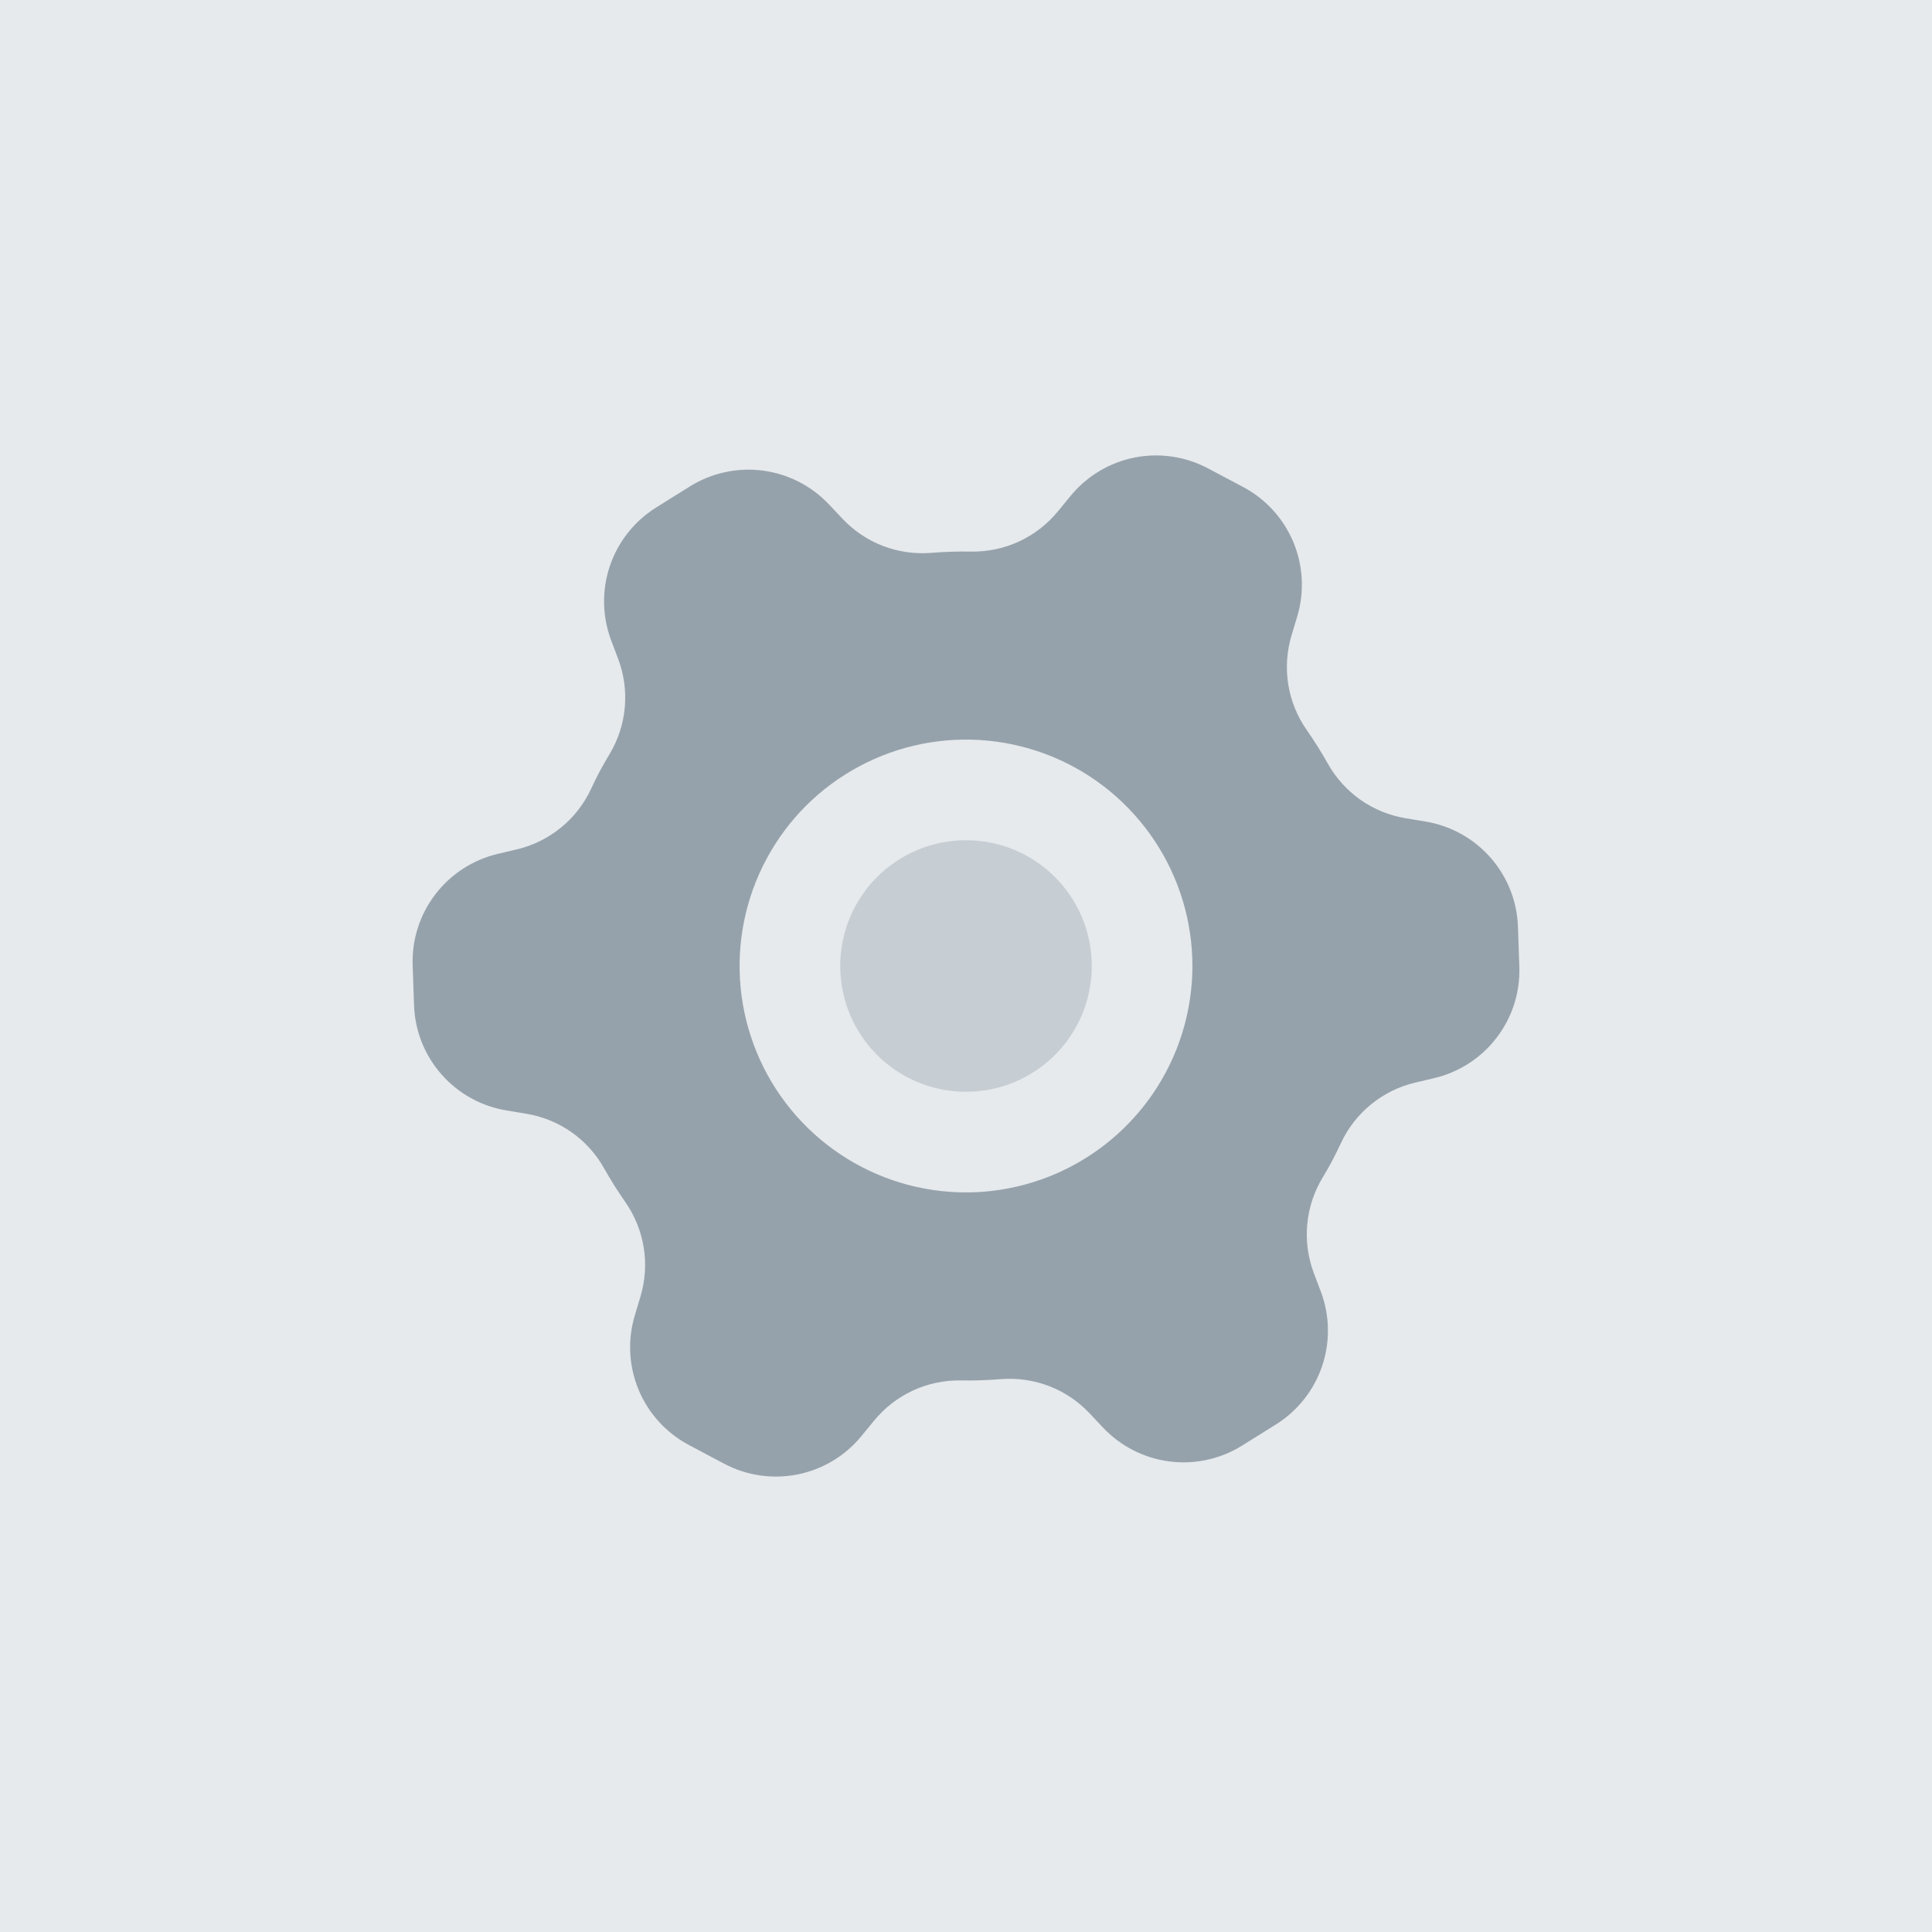 <?xml version="1.0" encoding="UTF-8"?> <svg xmlns="http://www.w3.org/2000/svg" width="32" height="32" viewBox="0 0 32 32" fill="none"><rect width="32" height="32" fill="#E6EAED"></rect><path d="M16 18.083C17.151 18.083 18.083 17.151 18.083 16C18.083 14.849 17.151 13.917 16 13.917C14.849 13.917 13.917 14.849 13.917 16C13.917 17.151 14.849 18.083 16 18.083Z" fill="#C6CDD3"></path><path d="M25.142 15.35C25.128 14.927 24.967 14.522 24.687 14.204C24.407 13.886 24.026 13.675 23.608 13.607L23.284 13.553C23.015 13.509 22.76 13.405 22.536 13.249C22.313 13.092 22.128 12.888 21.994 12.65C21.887 12.458 21.769 12.272 21.643 12.09C21.486 11.866 21.381 11.608 21.338 11.338C21.294 11.067 21.313 10.79 21.391 10.528L21.486 10.211C21.608 9.805 21.585 9.37 21.422 8.979C21.259 8.589 20.966 8.266 20.592 8.067L20.009 7.758C19.635 7.559 19.204 7.496 18.788 7.579C18.373 7.662 18 7.887 17.731 8.215L17.522 8.47C17.348 8.682 17.129 8.852 16.88 8.968C16.631 9.083 16.36 9.14 16.086 9.136C15.865 9.132 15.645 9.139 15.425 9.157C15.153 9.179 14.88 9.14 14.626 9.043C14.371 8.945 14.142 8.791 13.955 8.593L13.73 8.354C13.439 8.046 13.051 7.848 12.631 7.794C12.211 7.74 11.785 7.833 11.426 8.057L10.866 8.407C10.507 8.632 10.237 8.973 10.101 9.375C9.966 9.776 9.974 10.212 10.123 10.608L10.239 10.914C10.336 11.171 10.373 11.447 10.348 11.721C10.323 11.994 10.236 12.259 10.094 12.494C10.039 12.586 9.985 12.679 9.934 12.775C9.883 12.871 9.836 12.967 9.791 13.064C9.675 13.314 9.505 13.534 9.292 13.707C9.079 13.881 8.829 14.005 8.562 14.068L8.244 14.143C7.832 14.241 7.466 14.478 7.209 14.815C6.952 15.151 6.82 15.566 6.835 15.99L6.858 16.65C6.872 17.073 7.033 17.478 7.313 17.796C7.593 18.114 7.974 18.325 8.392 18.393L8.716 18.447C8.985 18.491 9.24 18.595 9.464 18.751C9.687 18.908 9.872 19.112 10.005 19.35C10.113 19.542 10.231 19.728 10.357 19.91C10.514 20.134 10.618 20.392 10.662 20.662C10.706 20.933 10.687 21.21 10.609 21.472L10.514 21.789C10.392 22.195 10.415 22.63 10.578 23.021C10.741 23.412 11.035 23.734 11.409 23.933L11.991 24.242C12.365 24.441 12.796 24.504 13.212 24.421C13.627 24.338 14 24.113 14.269 23.785L14.478 23.53C14.652 23.318 14.871 23.148 15.12 23.032C15.369 22.917 15.64 22.86 15.914 22.864C16.135 22.868 16.355 22.861 16.575 22.843C16.846 22.821 17.12 22.86 17.374 22.957C17.629 23.055 17.858 23.209 18.045 23.407L18.27 23.646C18.561 23.954 18.949 24.152 19.369 24.206C19.789 24.26 20.215 24.167 20.574 23.943L21.134 23.593C21.493 23.369 21.763 23.026 21.899 22.625C22.034 22.224 22.026 21.788 21.877 21.392L21.761 21.086C21.664 20.829 21.627 20.553 21.652 20.279C21.677 20.006 21.764 19.741 21.906 19.506C21.962 19.414 22.015 19.321 22.066 19.225C22.116 19.129 22.164 19.033 22.209 18.936C22.325 18.686 22.495 18.466 22.708 18.293C22.921 18.119 23.171 17.995 23.438 17.932L23.756 17.857C24.169 17.759 24.534 17.522 24.791 17.185C25.048 16.849 25.18 16.433 25.165 16.01L25.142 15.35ZM16 19.75C15.258 19.75 14.533 19.53 13.917 19.118C13.3 18.706 12.819 18.12 12.536 17.435C12.252 16.75 12.177 15.996 12.322 15.268C12.467 14.541 12.824 13.873 13.348 13.348C13.873 12.824 14.541 12.467 15.268 12.322C15.996 12.177 16.75 12.252 17.435 12.535C18.12 12.819 18.706 13.3 19.118 13.917C19.53 14.533 19.75 15.258 19.75 16C19.749 16.994 19.354 17.947 18.651 18.65C17.947 19.354 16.994 19.749 16 19.75Z" fill="#96A2AB"></path></svg> 